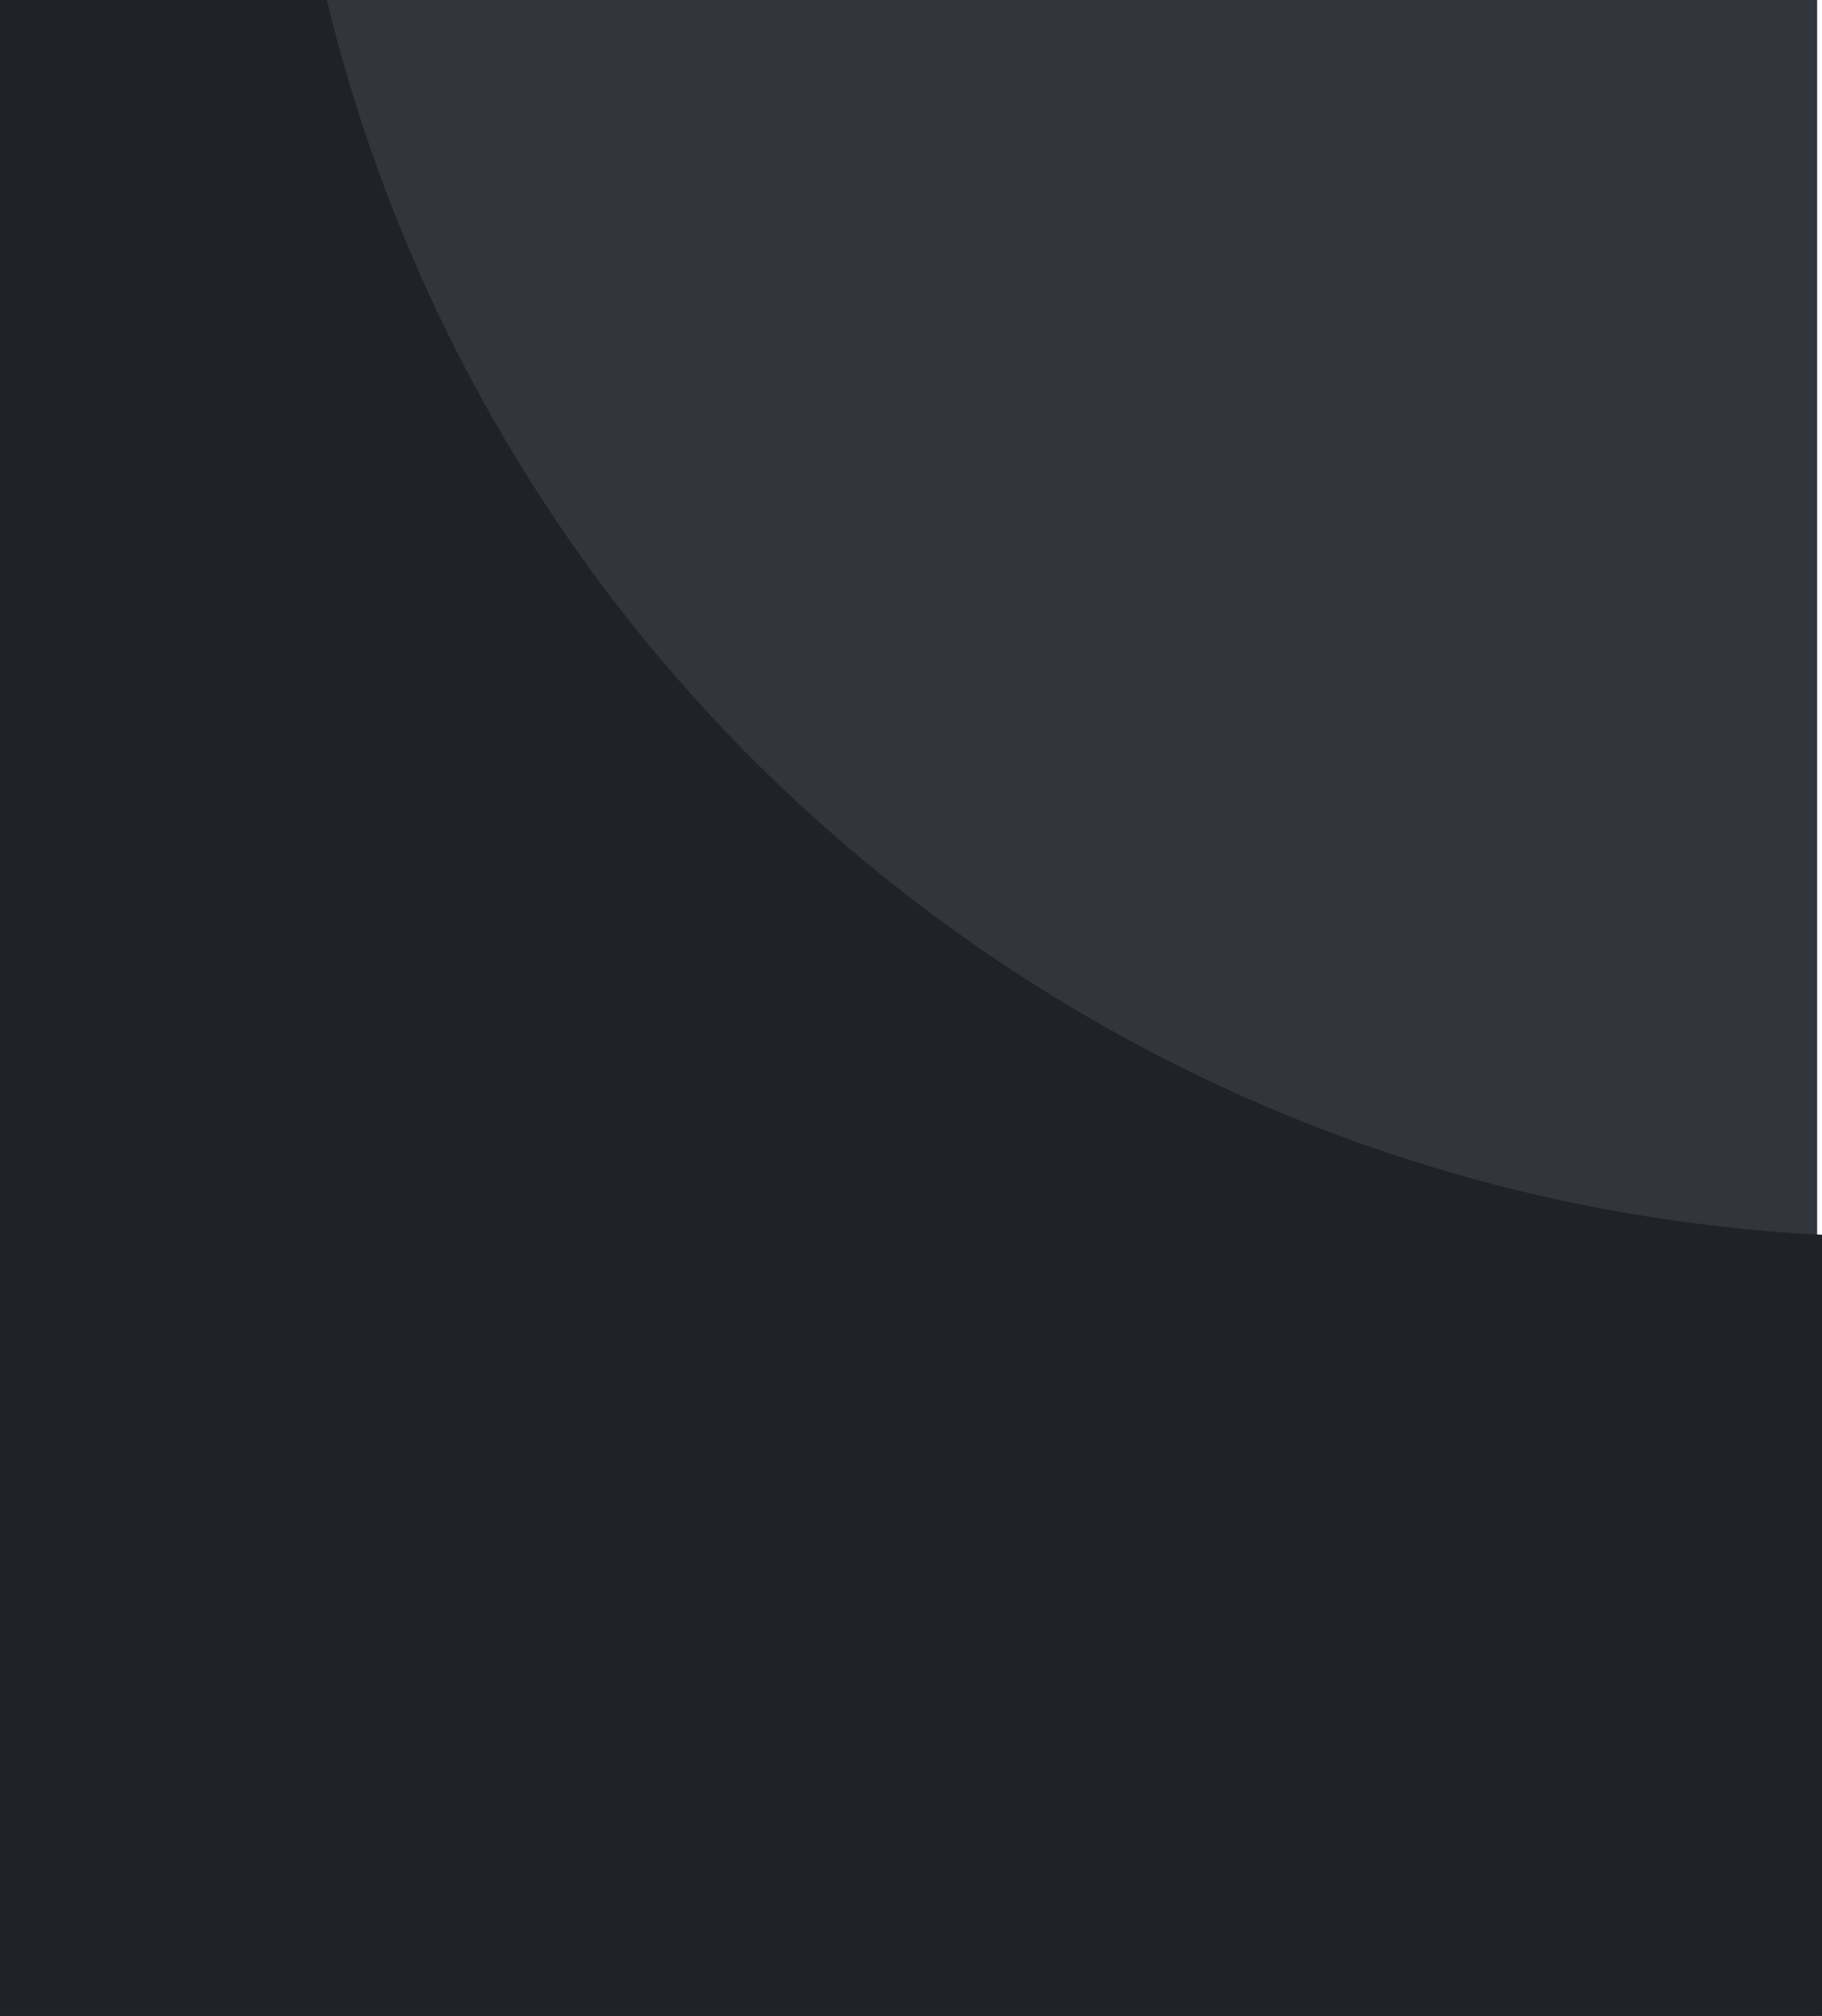<svg width="376" height="416" viewBox="0 0 376 416" fill="none" xmlns="http://www.w3.org/2000/svg">
    <g clip-path="url(#clip0_568_275)">
        <rect width="375" height="418" fill="#33353D"/>
        <path d="M-152.911 -465.631C-367.781 -165.479 -297.464 251.272 4.13 465.114C305.725 678.957 724.48 608.976 939.35 308.824C1154.22 8.673 1083.9 -408.079 782.309 -621.921C480.714 -835.763 61.959 -765.782 -152.911 -465.631ZM666.213 115.16C558.727 265.307 349.451 300.155 198.726 193.285C48 86.414 12.841 -121.962 120.226 -271.966C227.61 -421.971 436.987 -456.961 587.713 -350.09C738.438 -243.22 773.597 -34.845 666.213 115.16Z" fill="#212227"/>
    </g>

    <defs>
        <clipPath id="clip0_568_275">
            <rect width="376" height="416" fill="white"/>
        </clipPath>
    </defs>
</svg>
